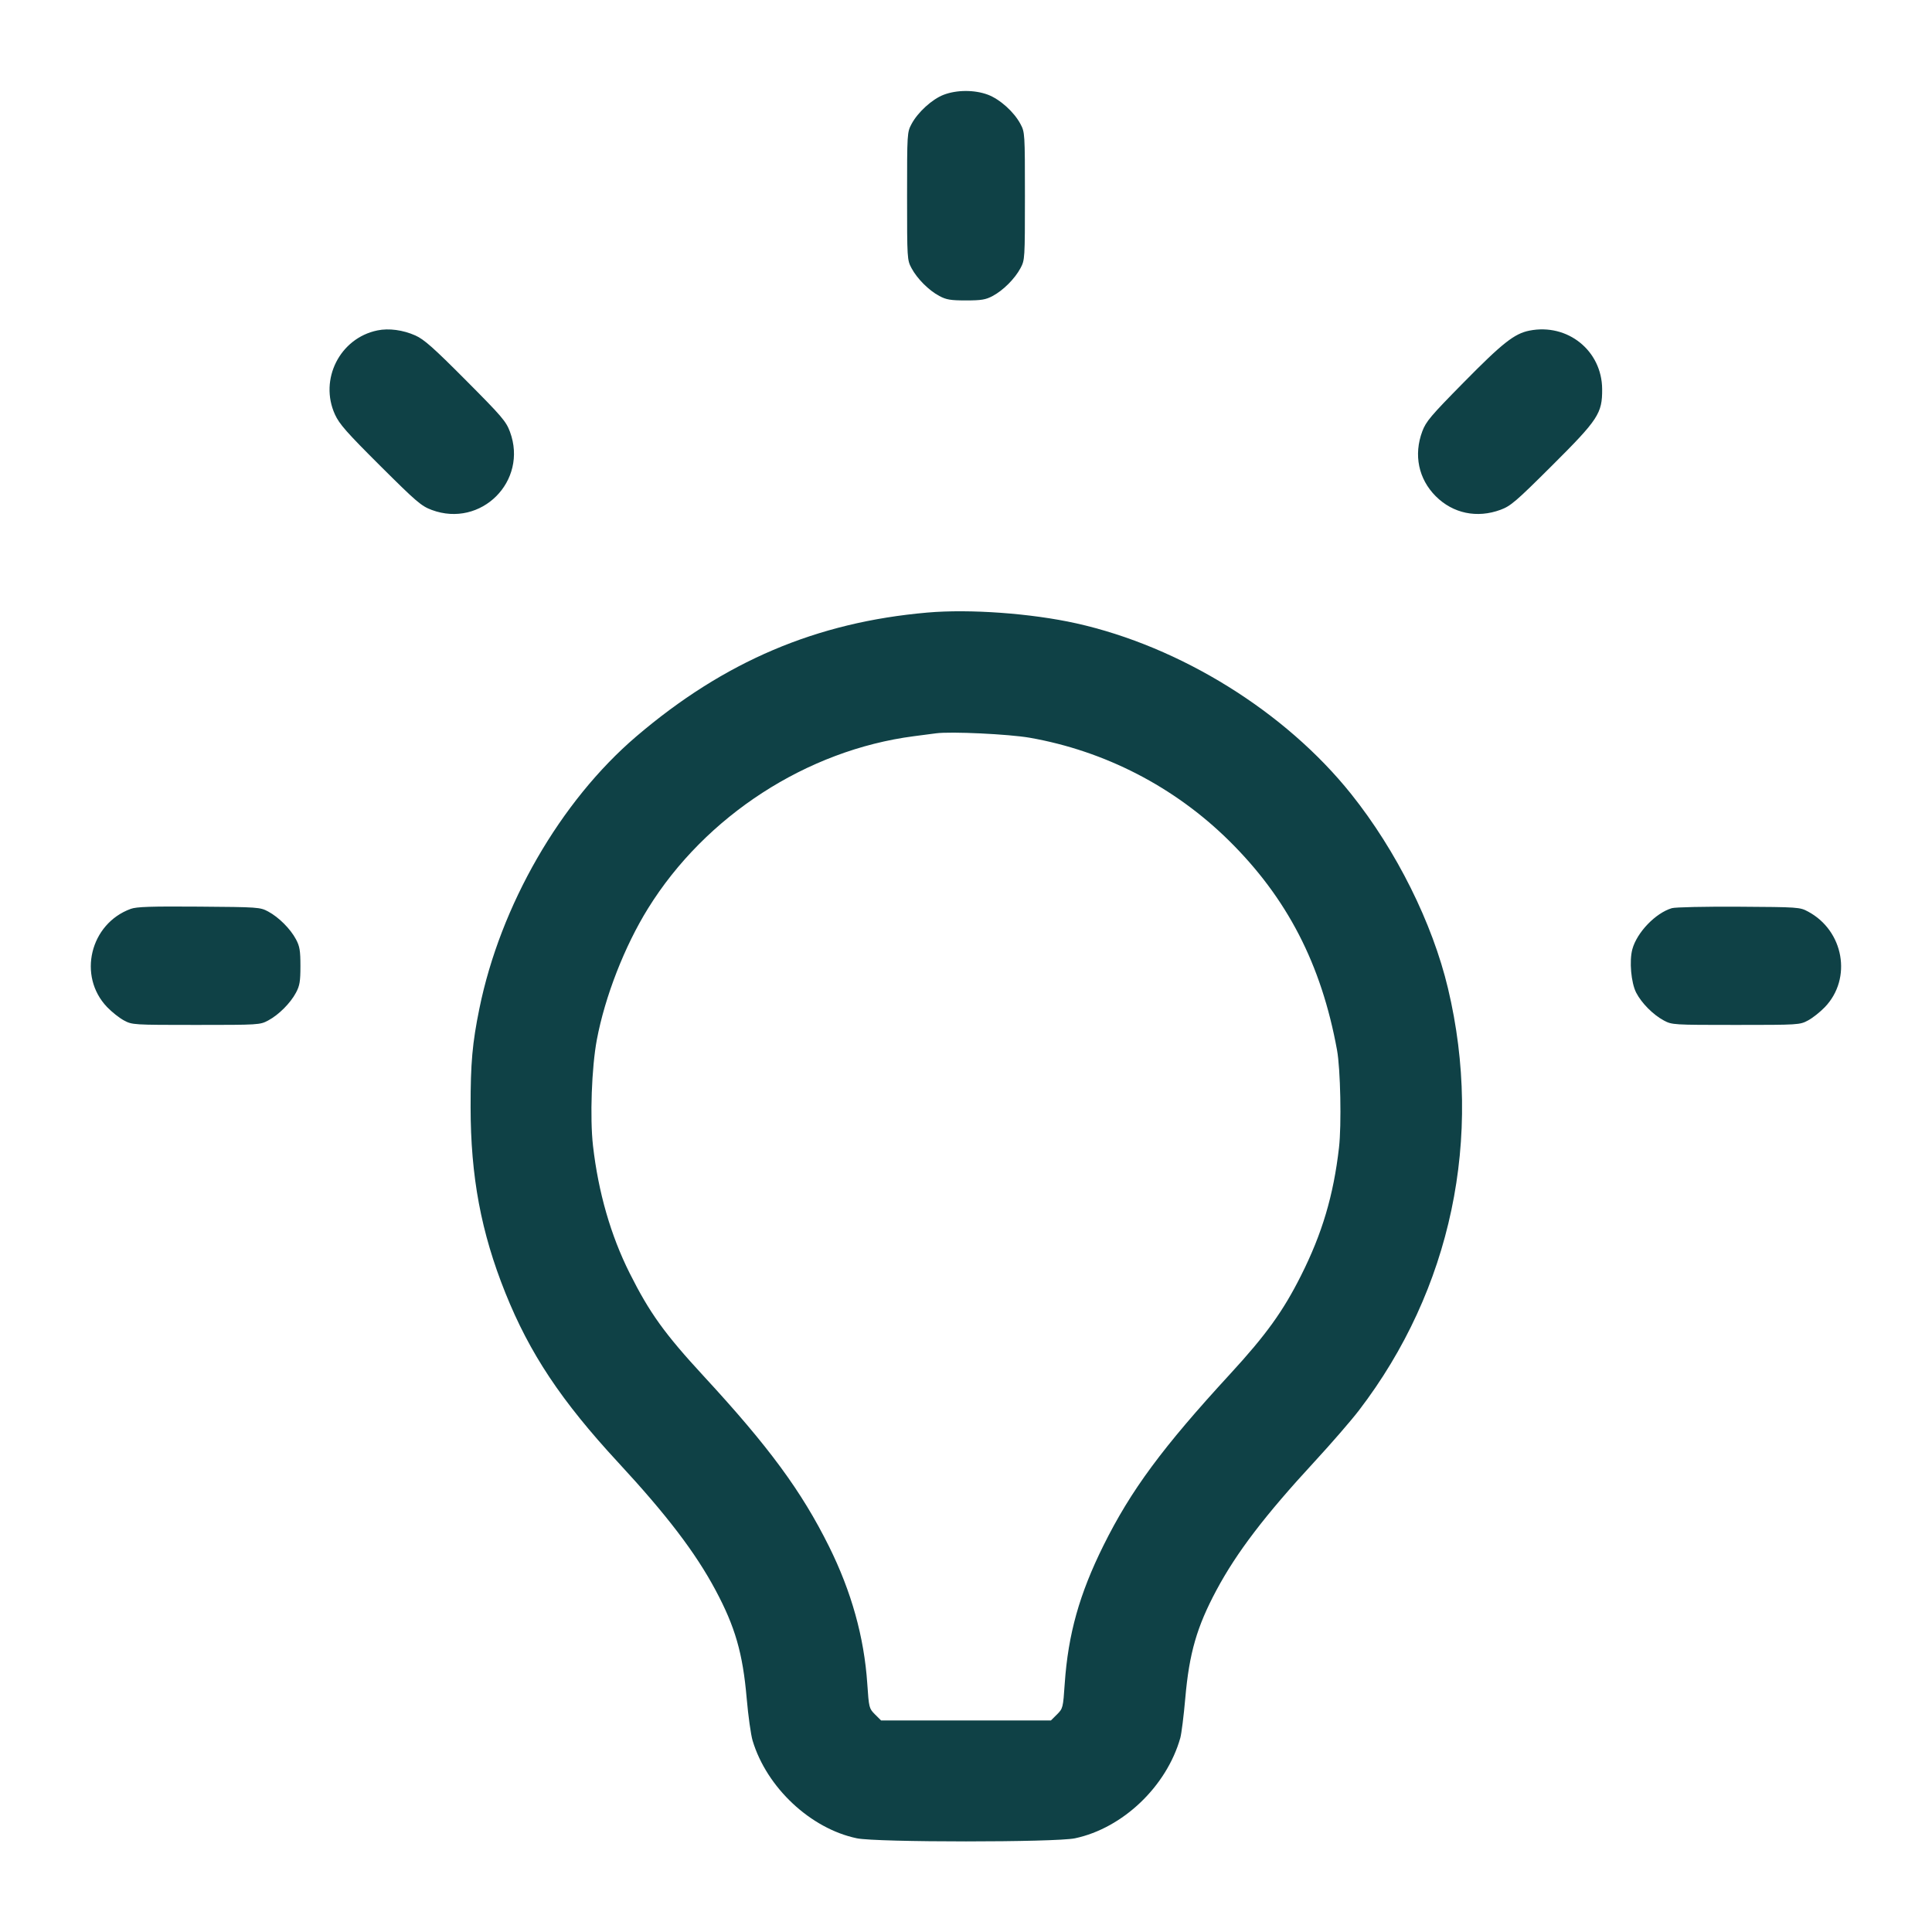 <?xml version="1.0" encoding="UTF-8"?>
<svg xmlns="http://www.w3.org/2000/svg" width="48" height="48" viewBox="0 0 48 48" version="1.1" id="Light-Bulb-On--Streamline-Micro.svg">
  <path d="M23.444 2.355C23.158 2.465 22.803 2.788 22.647 3.081C22.538 3.285 22.536 3.31 22.536 4.872C22.536 6.431 22.538 6.459 22.646 6.662C22.787 6.925 23.075 7.214 23.338 7.354C23.511 7.446 23.617 7.464 24 7.464C24.383 7.464 24.489 7.446 24.662 7.354C24.925 7.214 25.213 6.925 25.354 6.662C25.462 6.459 25.464 6.431 25.464 4.872C25.464 3.31 25.462 3.285 25.353 3.081C25.193 2.779 24.842 2.465 24.542 2.352C24.211 2.229 23.77 2.23 23.444 2.355M9.377 8.209C8.444 8.4 7.925 9.428 8.322 10.298C8.432 10.538 8.614 10.744 9.446 11.573C10.348 12.471 10.467 12.573 10.728 12.67C11.953 13.124 13.124 11.953 12.67 10.728C12.573 10.467 12.471 10.348 11.573 9.446C10.769 8.638 10.535 8.431 10.32 8.335C10.014 8.198 9.66 8.15 9.377 8.209M37.999 8.214C37.625 8.288 37.33 8.52 36.356 9.51C35.547 10.331 35.427 10.473 35.336 10.718C35.118 11.302 35.242 11.9 35.671 12.329C36.099 12.757 36.696 12.882 37.282 12.665C37.531 12.573 37.664 12.46 38.554 11.573C39.71 10.422 39.809 10.271 39.805 9.667C39.799 8.712 38.947 8.027 37.999 8.214M23.04 15.219C20.281 15.459 17.989 16.435 15.808 18.297C13.923 19.907 12.431 22.495 11.91 25.058C11.735 25.916 11.691 26.409 11.692 27.504C11.693 29.233 11.952 30.617 12.555 32.12C13.16 33.627 13.941 34.802 15.36 36.336C16.566 37.639 17.278 38.573 17.776 39.504C18.265 40.418 18.454 41.074 18.551 42.192C18.589 42.628 18.655 43.103 18.699 43.248C19.05 44.412 20.139 45.432 21.288 45.672C21.779 45.775 26.223 45.775 26.708 45.672C27.896 45.42 28.984 44.383 29.325 43.176C29.354 43.07 29.41 42.628 29.448 42.192C29.546 41.072 29.735 40.417 30.224 39.504C30.724 38.57 31.43 37.645 32.661 36.312C33.075 35.863 33.571 35.291 33.763 35.04C36.056 32.047 36.856 28.256 35.975 24.557C35.588 22.929 34.694 21.136 33.57 19.728C31.934 17.681 29.329 16.064 26.736 15.486C25.618 15.238 24.092 15.127 23.04 15.219M23.256 18.219C23.177 18.23 22.928 18.262 22.704 18.291C20.047 18.637 17.526 20.27 16.1 22.57C15.517 23.509 15.03 24.76 14.828 25.833C14.699 26.519 14.654 27.773 14.733 28.468C14.865 29.621 15.174 30.695 15.644 31.632C16.139 32.619 16.51 33.135 17.487 34.194C19.106 35.948 19.914 37.048 20.597 38.422C21.154 39.544 21.469 40.674 21.547 41.826C21.588 42.43 21.592 42.446 21.739 42.594L21.89 42.744 24 42.744L26.11 42.744 26.261 42.594C26.408 42.447 26.412 42.43 26.453 41.826C26.538 40.599 26.817 39.603 27.414 38.4C28.097 37.024 28.877 35.968 30.57 34.128C31.454 33.166 31.878 32.578 32.321 31.696C32.85 30.646 33.131 29.697 33.267 28.512C33.332 27.949 33.304 26.556 33.218 26.088C32.828 23.954 31.98 22.311 30.528 20.88C29.179 19.549 27.449 18.657 25.584 18.329C25.061 18.238 23.624 18.17 23.256 18.219M3.25 22.58C2.237 22.948 1.923 24.251 2.661 25.021C2.778 25.143 2.966 25.292 3.081 25.353C3.285 25.462 3.31 25.464 4.872 25.464C6.431 25.464 6.459 25.462 6.662 25.354C6.925 25.213 7.214 24.925 7.354 24.662C7.446 24.489 7.464 24.383 7.464 24C7.464 23.617 7.446 23.511 7.354 23.338C7.214 23.075 6.925 22.787 6.662 22.646C6.461 22.539 6.417 22.536 4.944 22.525C3.755 22.516 3.393 22.528 3.25 22.58M41.537 22.563C41.131 22.684 40.669 23.165 40.555 23.584C40.476 23.876 40.524 24.415 40.65 24.662C40.784 24.922 41.072 25.212 41.338 25.354C41.541 25.462 41.569 25.464 43.128 25.464C44.69 25.464 44.715 25.462 44.919 25.353C45.034 25.292 45.222 25.143 45.339 25.021C46.02 24.31 45.81 23.122 44.919 22.647C44.717 22.538 44.678 22.536 43.2 22.527C42.368 22.522 41.62 22.538 41.537 22.563" stroke="none" fill="#0f4146" fill-rule="evenodd"></path>
</svg>
